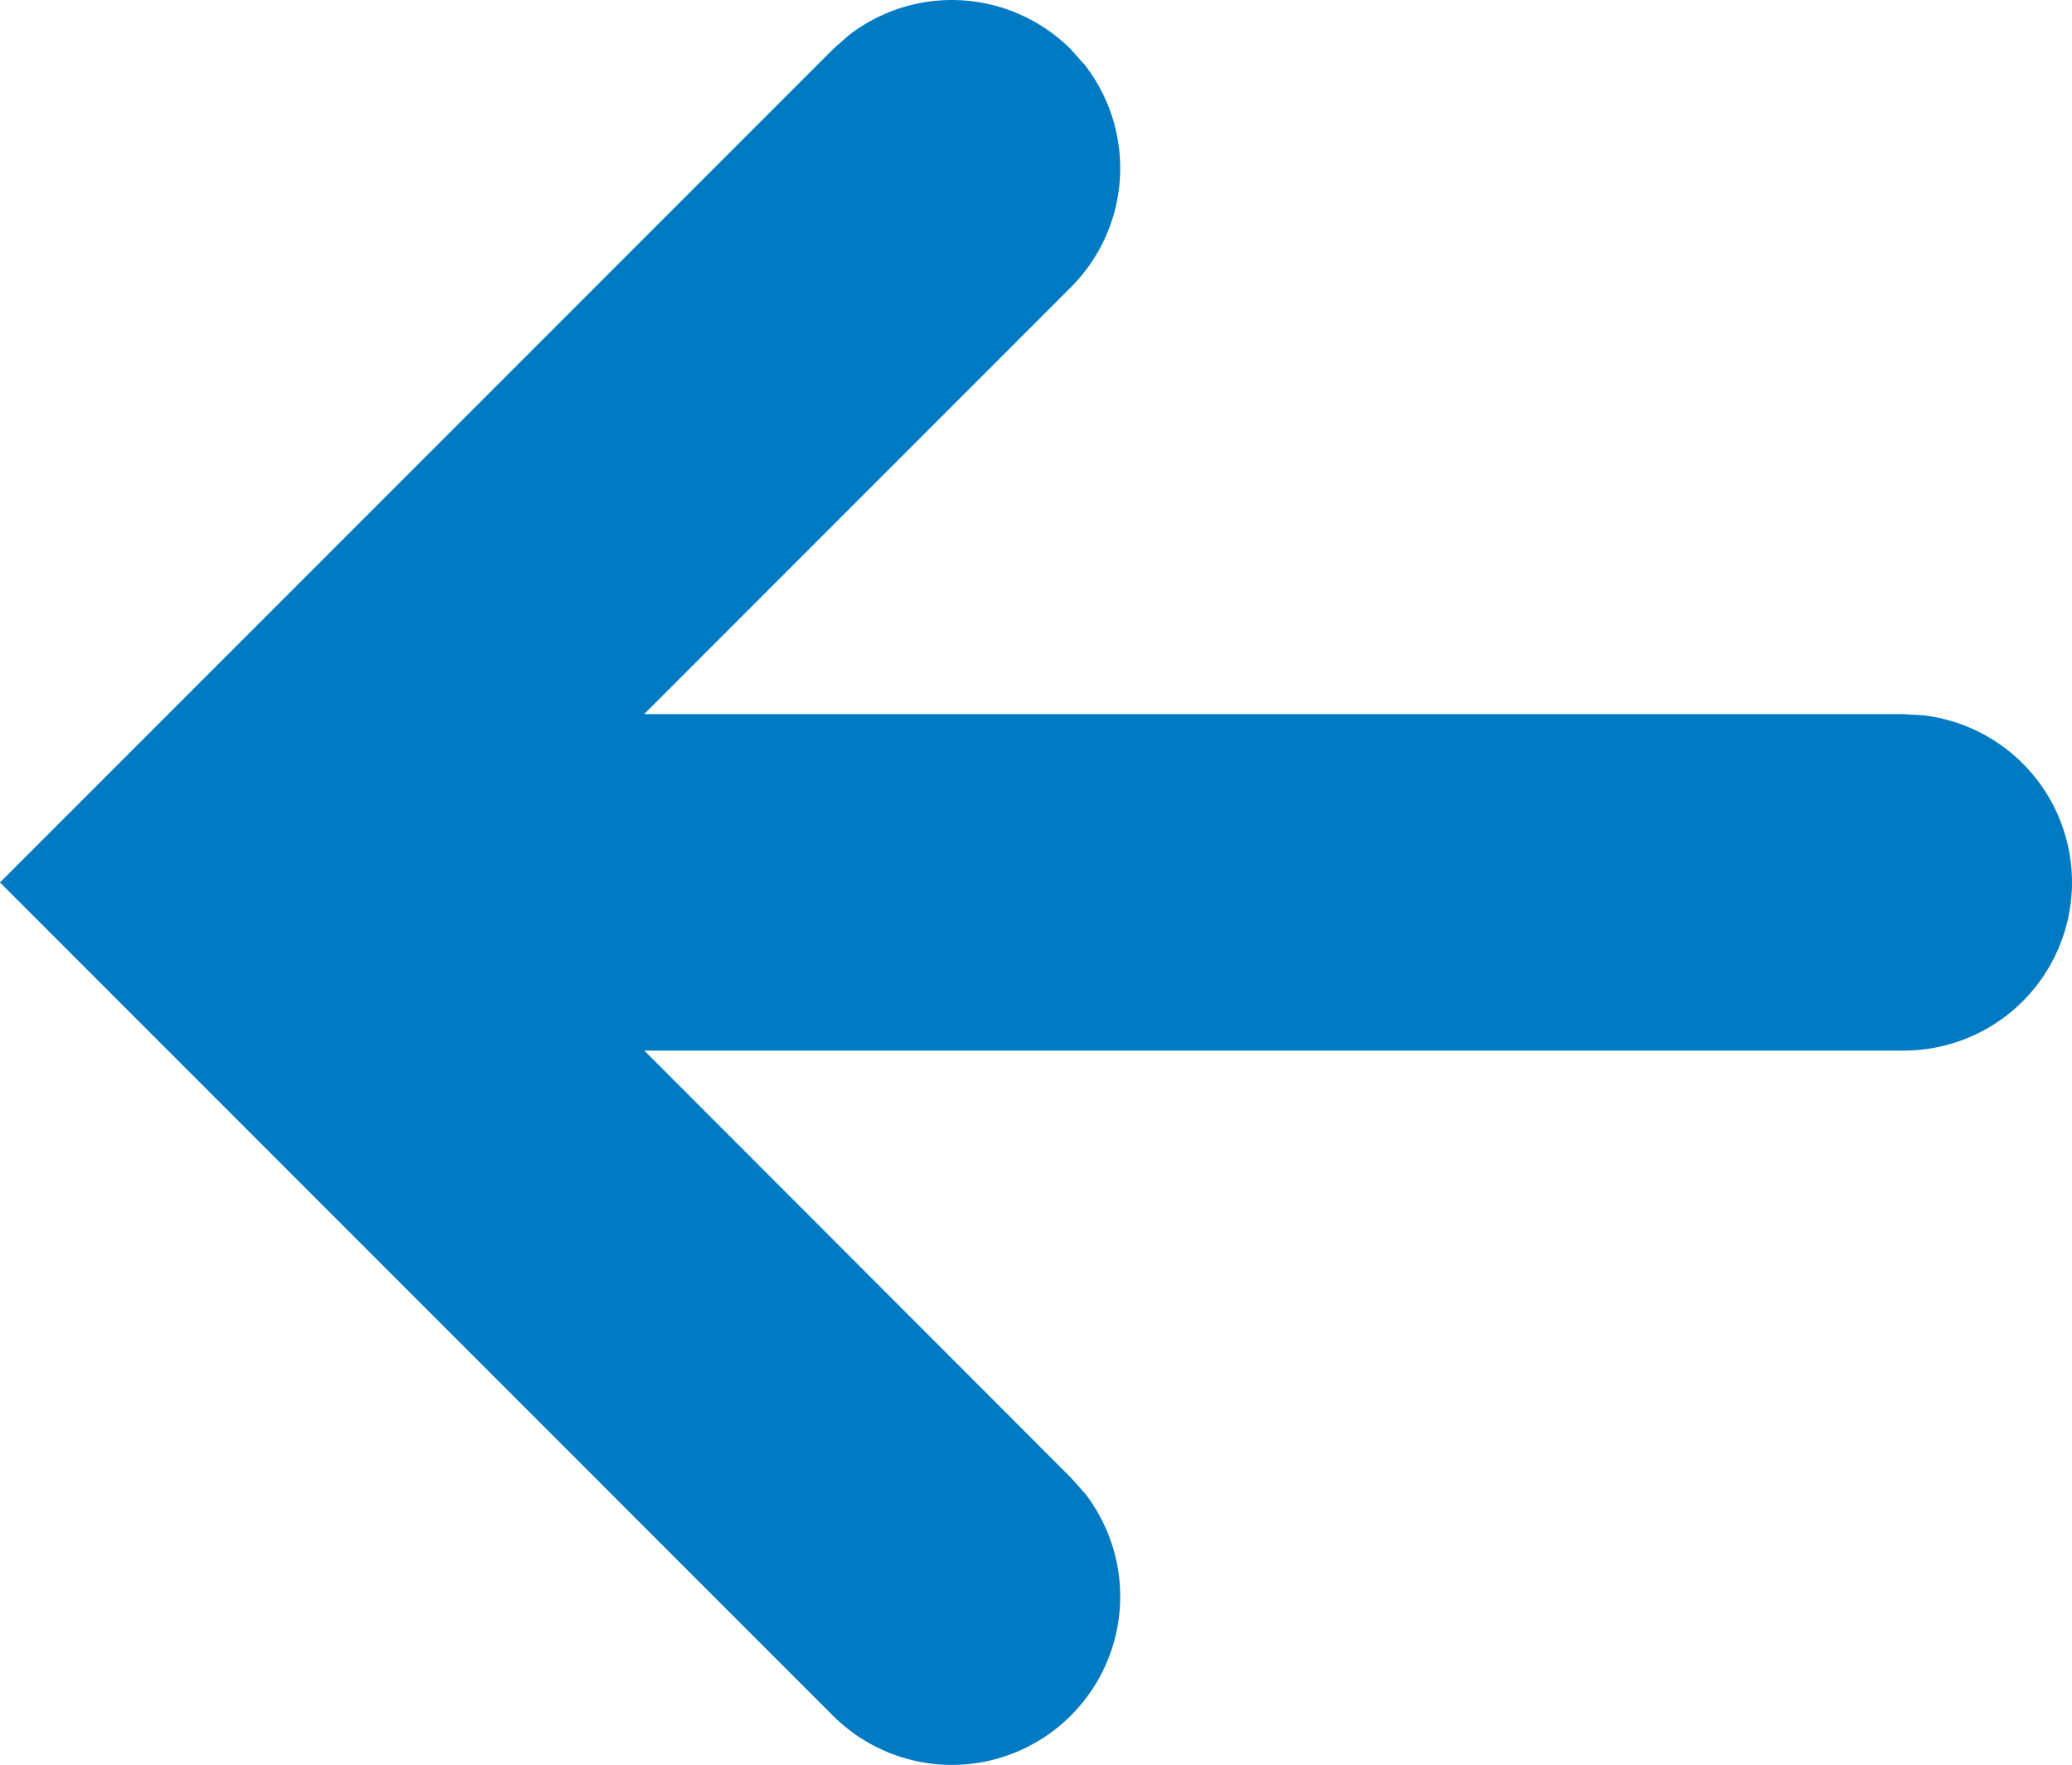 <svg xmlns="http://www.w3.org/2000/svg" width="12.314" height="10.485" viewBox="0 0 12.314 10.485">
  <g id="arrow-left-blue" transform="translate(12.314 0)">
    <path id="Combined_Shape" data-name="Combined Shape" d="M-5.95,10.193a1,1,0,0,0,.084-1.32l-.084-.094L-8.485,6.242H-1a1,1,0,0,0,1-1A1,1,0,0,0-.884,4.25L-1,4.243H-8.486L-5.95,1.707A1,1,0,0,0-5.866.387L-5.95.293A1,1,0,0,0-7.27.21l-.094.083-4.95,4.95.692.692.031.031,4.227,4.227a1,1,0,0,0,.707.293A1,1,0,0,0-5.95,10.193Z" transform="translate(0 0)" fill="#007ac2"/>
  </g>
</svg>
